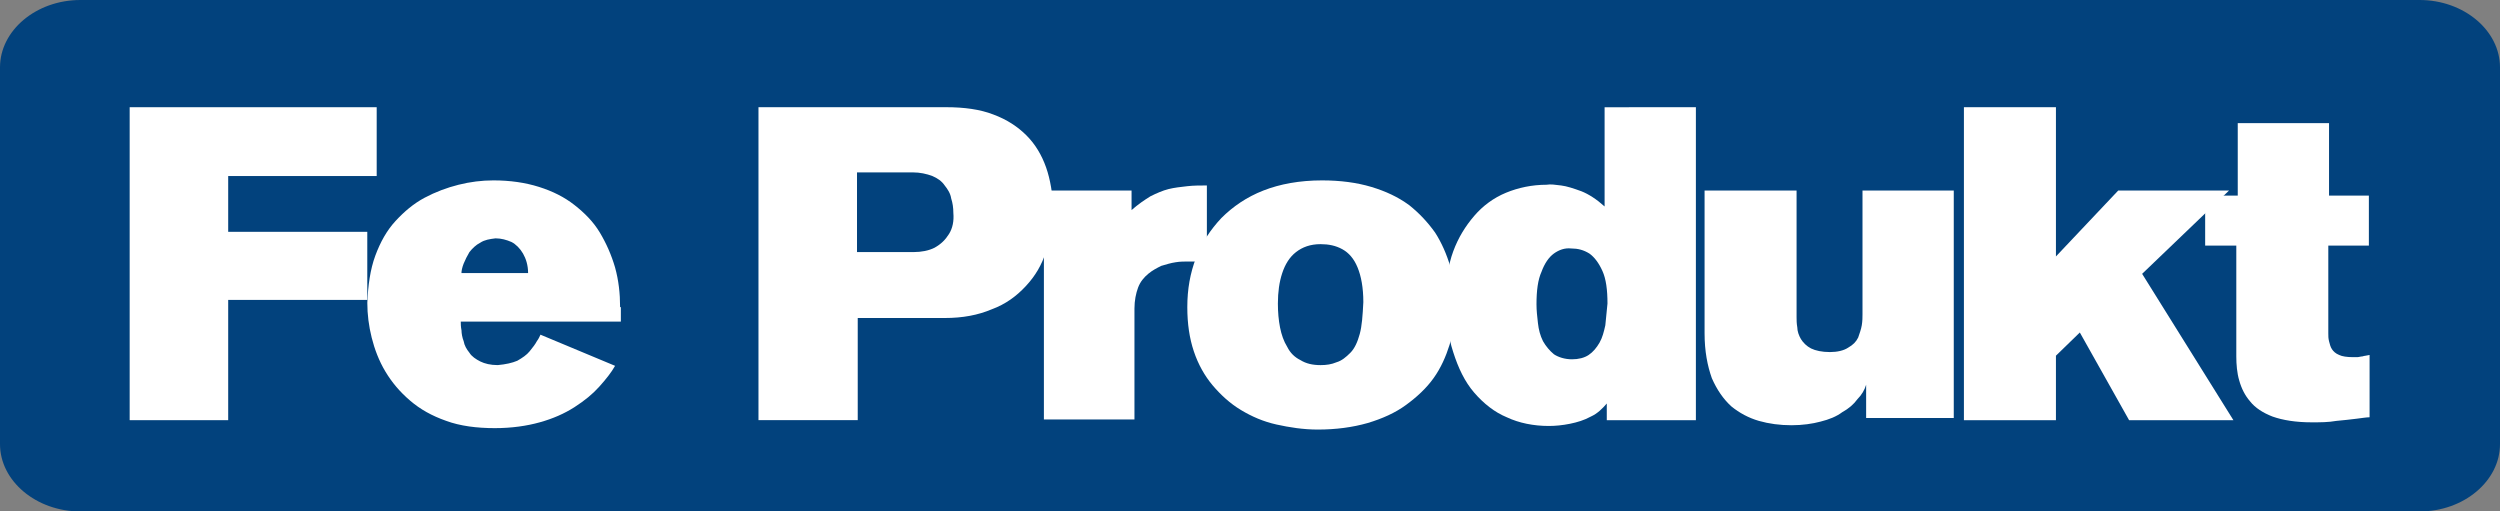 <?xml version="1.0" encoding="utf-8"?>
<!-- Generator: Adobe Illustrator 16.0.3, SVG Export Plug-In . SVG Version: 6.00 Build 0)  -->
<!DOCTYPE svg PUBLIC "-//W3C//DTD SVG 1.1//EN" "http://www.w3.org/Graphics/SVG/1.1/DTD/svg11.dtd">
<svg version="1.1" id="Vrstva_1" xmlns="http://www.w3.org/2000/svg" xmlns:xlink="http://www.w3.org/1999/xlink" x="0px" y="0px"
	 width="133.725px" height="27.358px" viewBox="8.874 61.031 133.725 27.358" enable-background="new 8.874 61.031 133.725 27.358"
	 xml:space="preserve">
<rect x="8.874" y="61.031" width="133.725" height="27.358" fill="#808080" stroke="none"/>
<path fill="#02427D" d="M13.175,61.031h125.122c2.364,0,4.302,1.627,4.302,3.604v20.15c0,1.977-1.938,3.604-4.302,3.604H13.175
	c-2.364,0-4.301-1.628-4.301-3.604v-20.15C8.874,62.658,10.811,61.031,13.175,61.031z"/>
<path fill="#FFFFFF" d="M133.454,71.493v-3.875h-4.883v3.875h-1.743v2.674h1.666v5.929c0,0.426,0.039,0.891,0.154,1.279
	c0.117,0.426,0.311,0.813,0.582,1.123c0.271,0.349,0.697,0.62,1.201,0.814c0.543,0.193,1.24,0.309,2.092,0.309
	c0.465,0,0.892,0,1.318-0.076c0.426-0.039,0.774-0.078,1.084-0.117c0.311-0.039,0.543-0.077,0.698-0.077v-3.333
	c-0.155,0.039-0.271,0.039-0.388,0.078c-0.078,0-0.193,0.039-0.271,0.039c-0.077,0-0.154,0-0.232,0
	c-0.311,0-0.581-0.039-0.736-0.117c-0.193-0.077-0.31-0.193-0.387-0.31c-0.078-0.116-0.117-0.271-0.156-0.427
	c-0.038-0.154-0.038-0.271-0.038-0.426v-4.688h2.17v-2.674H133.454z"/>
<polygon fill="#FFFFFF" points="128.339,83.506 123.457,75.678 128.106,71.222 122.178,71.222 118.846,74.748 118.846,66.766 
	113.924,66.766 113.924,83.506 118.846,83.506 118.846,80.057 120.124,78.816 122.759,83.506 "/>
<path fill="#FFFFFF" d="M113.381,83.506V71.222h-4.882v6.626c0,0.155,0,0.35-0.038,0.582c-0.039,0.232-0.117,0.426-0.194,0.658
	c-0.116,0.232-0.271,0.388-0.542,0.543c-0.232,0.154-0.582,0.232-0.969,0.232c-0.427,0-0.775-0.078-1.008-0.193
	c-0.232-0.117-0.426-0.311-0.543-0.504c-0.115-0.194-0.193-0.427-0.193-0.621c-0.039-0.232-0.039-0.387-0.039-0.542v-6.781h-4.921
	v7.634c0,0.969,0.155,1.744,0.388,2.402c0.271,0.62,0.619,1.124,1.046,1.512c0.427,0.349,0.931,0.619,1.473,0.775
	c0.542,0.154,1.124,0.232,1.743,0.232c0.582,0,1.124-0.078,1.551-0.194c0.465-0.116,0.852-0.271,1.162-0.504
	c0.349-0.193,0.62-0.426,0.814-0.697c0.232-0.232,0.387-0.504,0.465-0.774v1.781h4.688V83.506z"/>
<path fill="#FFFFFF" d="M94.704,66.766v5.309c-0.427-0.387-0.853-0.659-1.239-0.813c-0.427-0.155-0.775-0.271-1.086-0.31
	c-0.31-0.039-0.581-0.078-0.775-0.039c-0.774,0-1.511,0.155-2.17,0.426c-0.658,0.271-1.239,0.697-1.704,1.24
	c-0.466,0.542-0.853,1.163-1.124,1.899c-0.271,0.736-0.387,1.588-0.387,2.48c0,1.085,0.115,2.092,0.387,2.906
	c0.271,0.853,0.62,1.588,1.124,2.17c0.503,0.581,1.085,1.046,1.743,1.317c0.659,0.31,1.434,0.465,2.248,0.465
	c0.349,0,0.736-0.038,1.123-0.116c0.389-0.078,0.775-0.193,1.124-0.387c0.349-0.156,0.62-0.427,0.853-0.698v0.892h4.766v-16.74
	H94.704z M94.743,78.43c-0.077,0.349-0.155,0.658-0.31,0.93c-0.156,0.271-0.35,0.504-0.582,0.658
	c-0.232,0.155-0.543,0.232-0.891,0.232c-0.389,0-0.736-0.115-0.969-0.271c-0.232-0.194-0.427-0.427-0.582-0.698
	c-0.154-0.31-0.232-0.619-0.271-0.969c-0.038-0.348-0.077-0.658-0.077-1.007c0-0.736,0.077-1.317,0.271-1.743
	c0.155-0.427,0.388-0.775,0.659-0.969s0.58-0.31,0.93-0.271c0.349,0,0.658,0.078,0.969,0.271c0.271,0.194,0.504,0.503,0.697,0.93
	c0.193,0.426,0.271,1.008,0.271,1.743C94.82,77.693,94.781,78.08,94.743,78.43z"/>
<path fill="#FFFFFF" d="M86.451,75.291c-0.194-0.659-0.466-1.279-0.814-1.821c-0.387-0.542-0.853-1.046-1.395-1.472
	c-0.582-0.426-1.24-0.736-2.016-0.969s-1.666-0.349-2.635-0.349c-1.201,0-2.248,0.194-3.139,0.542
	c-0.891,0.349-1.627,0.853-2.248,1.473c-0.581,0.62-1.046,1.317-1.356,2.131c-0.31,0.813-0.465,1.667-0.465,2.635
	c0,0.891,0.116,1.666,0.349,2.363c0.233,0.697,0.582,1.317,1.008,1.821s0.93,0.969,1.511,1.317c0.581,0.35,1.201,0.62,1.898,0.775
	c0.697,0.154,1.434,0.271,2.209,0.271c0.969,0,1.859-0.117,2.674-0.35c0.775-0.232,1.473-0.542,2.054-0.969
	c0.581-0.426,1.085-0.891,1.472-1.434c0.389-0.542,0.66-1.162,0.854-1.782c0.193-0.659,0.271-1.317,0.271-2.054
	C86.722,76.646,86.605,75.949,86.451,75.291z M81.607,78.895c-0.117,0.426-0.271,0.775-0.504,1.008s-0.465,0.426-0.736,0.504
	c-0.271,0.115-0.543,0.154-0.854,0.154c-0.426,0-0.774-0.078-1.084-0.271c-0.311-0.154-0.543-0.387-0.697-0.697
	c-0.194-0.311-0.311-0.658-0.389-1.047c-0.076-0.387-0.115-0.813-0.115-1.278c0-0.62,0.077-1.162,0.232-1.628
	c0.154-0.464,0.387-0.852,0.736-1.123c0.348-0.271,0.774-0.426,1.316-0.426c0.427,0,0.814,0.078,1.163,0.271
	c0.349,0.193,0.62,0.503,0.813,0.969s0.311,1.084,0.311,1.86C81.762,77.926,81.723,78.469,81.607,78.895z"/>
<path fill="#FFFFFF" d="M73.469,70.951c-0.387,0-0.736,0-1.085,0.039c-0.349,0.039-0.697,0.078-1.007,0.155
	c-0.31,0.077-0.659,0.232-0.969,0.387c-0.31,0.194-0.659,0.426-1.007,0.736v-1.046h-4.689v12.245h4.844v-5.929
	c0-0.427,0.078-0.813,0.194-1.124c0.116-0.31,0.31-0.542,0.542-0.736c0.232-0.193,0.465-0.31,0.697-0.426
	c0.271-0.078,0.504-0.155,0.775-0.194c0.233-0.039,0.465-0.039,0.659-0.039c0.193,0,0.349,0,0.503,0
	c0.155,0,0.349,0.039,0.504,0.039v-4.107H73.469z"/>
<path fill="#FFFFFF" d="M64.828,69.982c-0.232-0.659-0.581-1.24-1.046-1.705c-0.465-0.465-1.046-0.853-1.782-1.124
	c-0.698-0.271-1.55-0.388-2.519-0.388H49.445v16.74h5.309v-5.464h4.65c0.969,0,1.782-0.155,2.519-0.466
	c0.736-0.271,1.317-0.697,1.821-1.239s0.853-1.124,1.085-1.86c0.232-0.698,0.388-1.473,0.388-2.325
	C65.177,71.416,65.061,70.641,64.828,69.982z M59.636,73.547c-0.194,0.31-0.426,0.542-0.775,0.736
	c-0.31,0.155-0.698,0.232-1.124,0.232h-3.022v-4.263h2.984c0.388,0,0.736,0.078,1.046,0.194c0.271,0.116,0.503,0.271,0.659,0.504
	c0.155,0.194,0.31,0.426,0.349,0.697c0.078,0.233,0.116,0.504,0.116,0.775C59.907,72.85,59.83,73.237,59.636,73.547z"/>
<polygon fill="#FFFFFF" points="29.023,70.447 29.023,66.766 15.81,66.766 15.81,83.506 21.08,83.506 21.08,77.073 28.52,77.073 
	28.52,73.431 21.08,73.431 21.08,70.447 "/>
<path fill="#FFFFFF" d="M42.043,77.461c0-0.736-0.078-1.434-0.271-2.131c-0.193-0.659-0.465-1.279-0.813-1.86
	c-0.349-0.581-0.814-1.046-1.356-1.472s-1.163-0.736-1.898-0.969c-0.736-0.232-1.55-0.349-2.441-0.349
	c-0.62,0-1.24,0.078-1.86,0.233c-0.62,0.155-1.24,0.387-1.821,0.697c-0.582,0.31-1.085,0.736-1.55,1.24
	c-0.465,0.503-0.813,1.124-1.085,1.86c-0.271,0.736-0.387,1.589-0.426,2.519c0,0.619,0.078,1.24,0.233,1.859
	c0.155,0.62,0.387,1.24,0.736,1.821c0.349,0.581,0.775,1.085,1.318,1.55s1.162,0.814,1.938,1.086
	c0.736,0.271,1.627,0.387,2.596,0.387c0.891,0,1.705-0.116,2.402-0.311c0.697-0.193,1.317-0.465,1.86-0.813
	c0.542-0.35,0.969-0.698,1.317-1.086c0.349-0.387,0.659-0.774,0.853-1.123l-3.991-1.666c-0.039,0.077-0.077,0.193-0.193,0.348
	c-0.078,0.156-0.233,0.35-0.388,0.543s-0.388,0.349-0.659,0.504c-0.271,0.116-0.62,0.193-1.046,0.232
	c-0.387,0-0.697-0.078-0.93-0.193c-0.233-0.117-0.465-0.271-0.582-0.465c-0.155-0.194-0.271-0.389-0.31-0.621
	c-0.077-0.193-0.116-0.426-0.116-0.58c-0.039-0.194-0.039-0.35-0.039-0.466h8.563v-0.774H42.043z M33.557,75.639
	c0-0.115,0.039-0.309,0.116-0.503c0.078-0.194,0.194-0.426,0.31-0.62c0.155-0.194,0.349-0.388,0.582-0.504
	c0.232-0.155,0.503-0.193,0.813-0.232c0.31,0,0.581,0.078,0.853,0.194c0.232,0.116,0.465,0.349,0.62,0.62
	c0.155,0.271,0.271,0.62,0.271,1.045H33.557z"/>
</svg>
